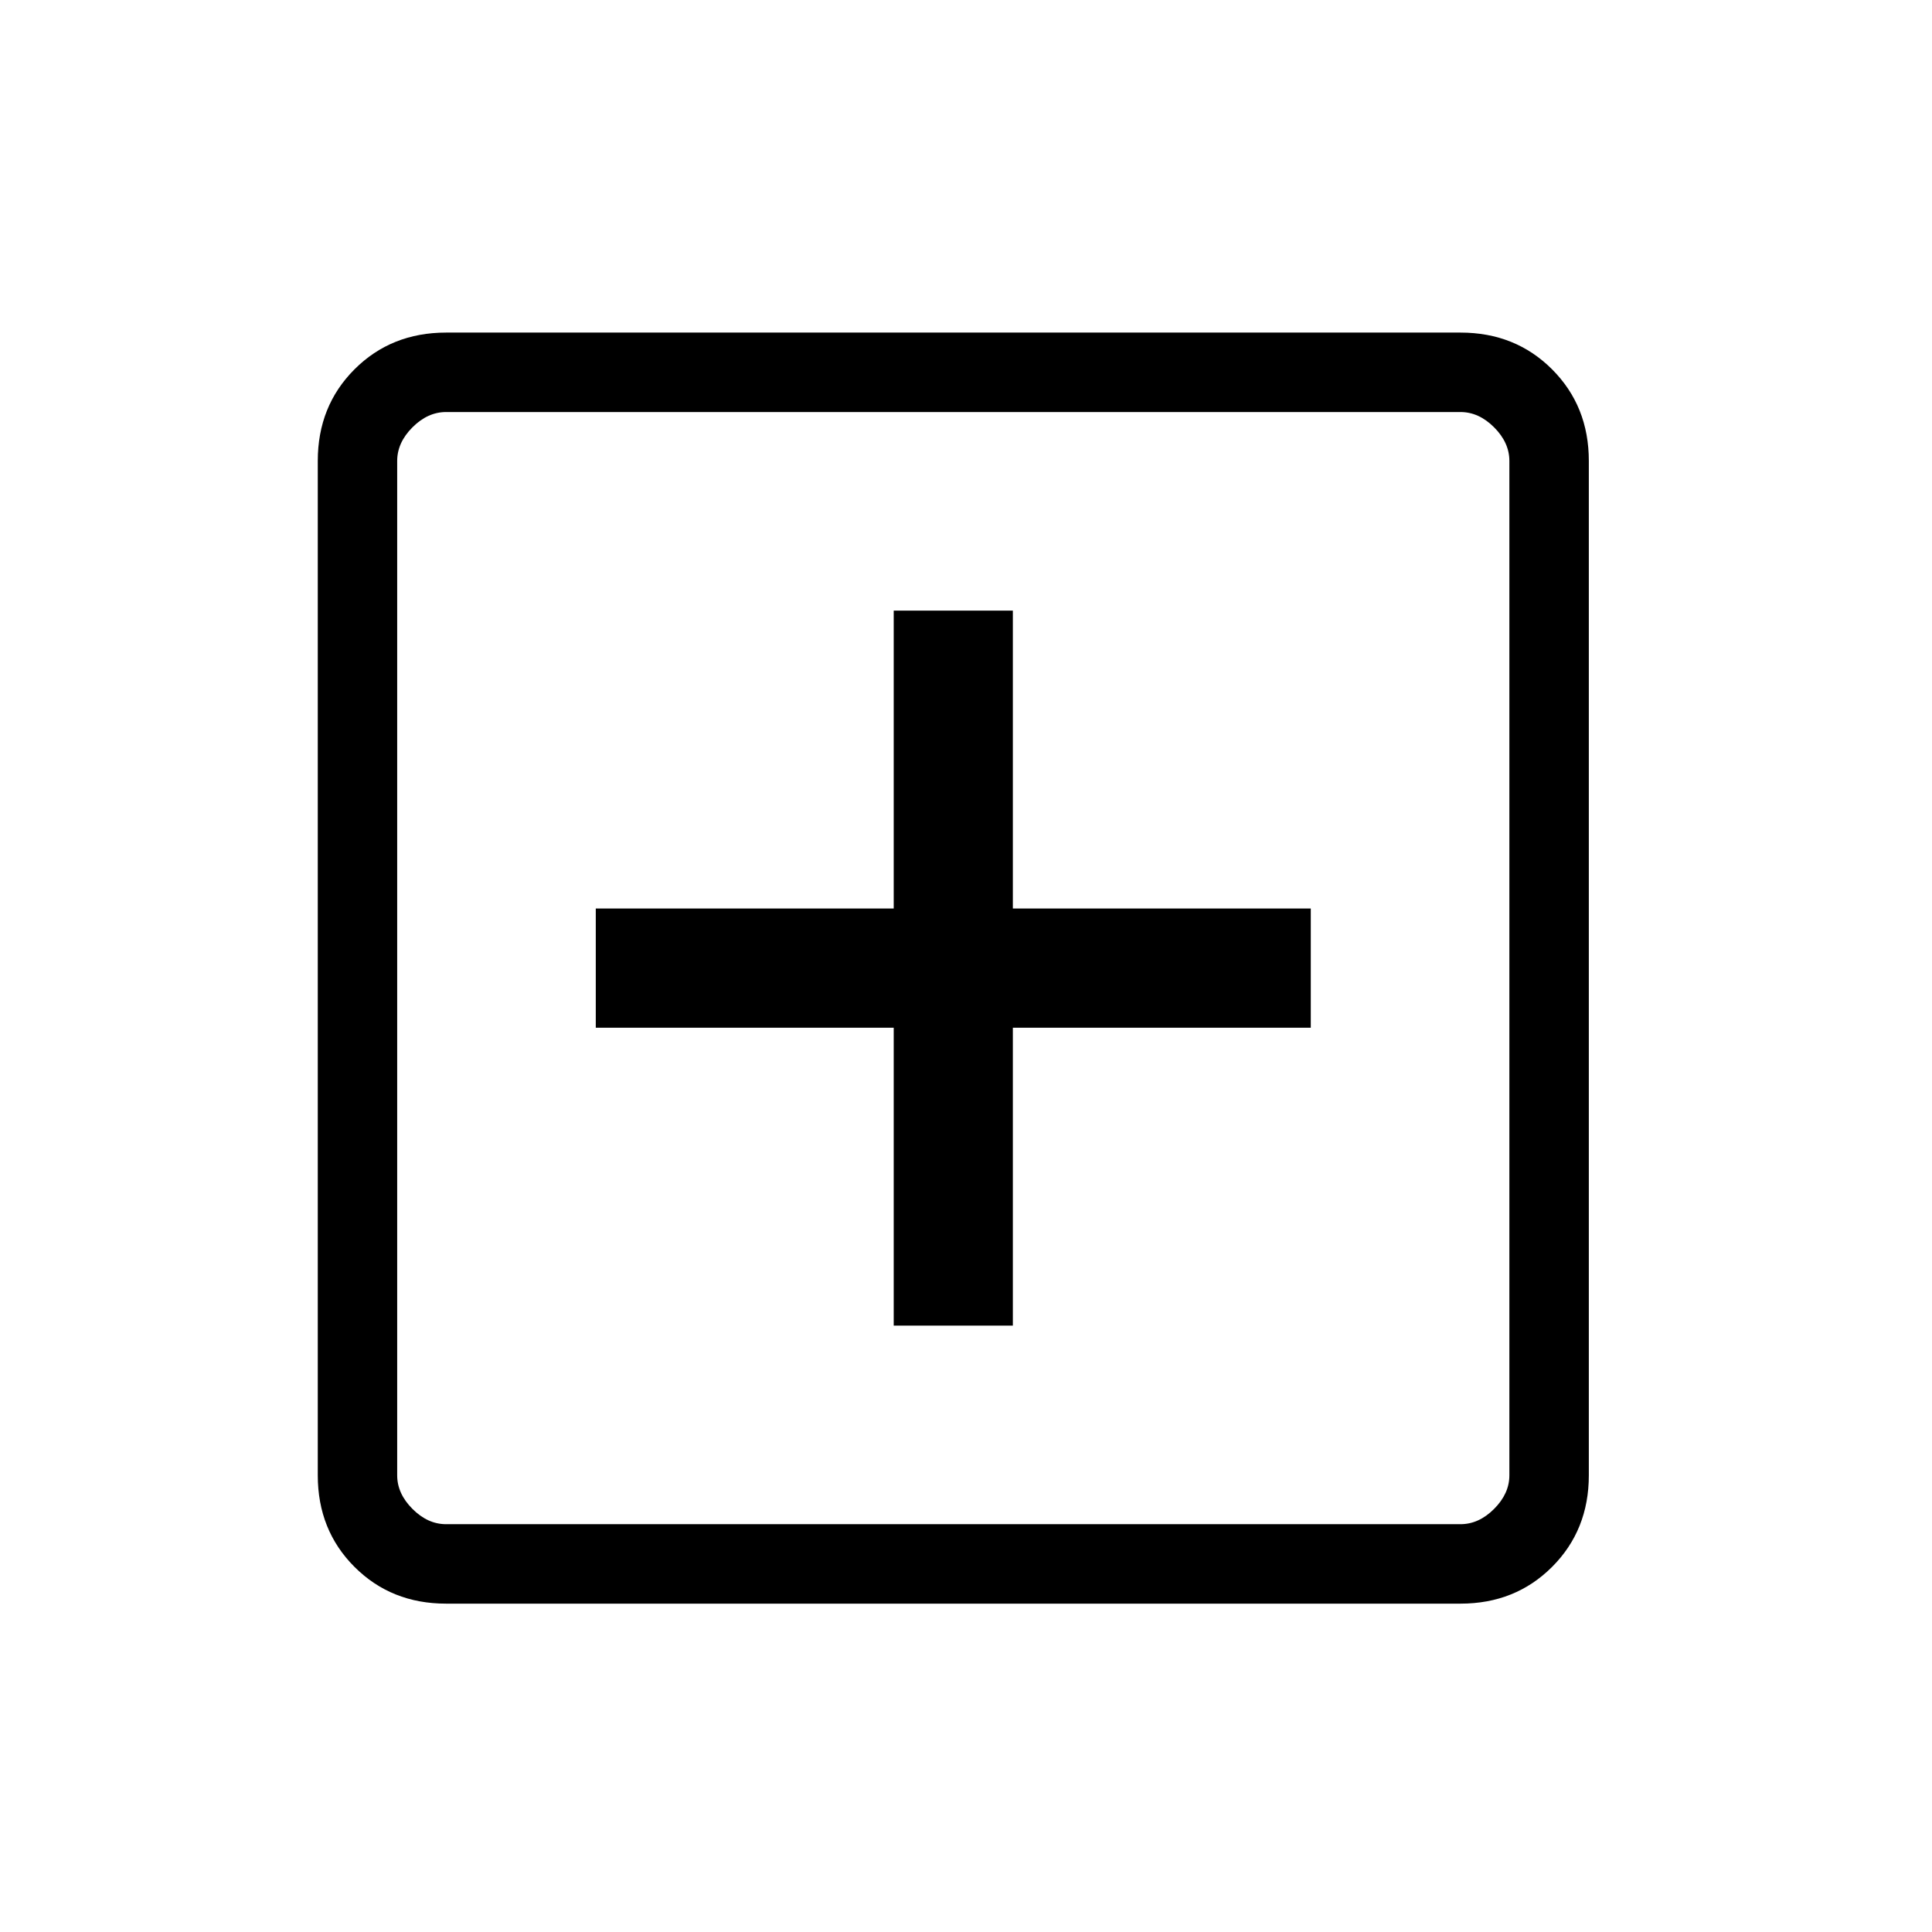 <svg width="48" height="48" viewBox="0 0 48 48" fill="none" xmlns="http://www.w3.org/2000/svg">
<mask id="mask0_590_1255" style="mask-type:alpha" maskUnits="userSpaceOnUse" x="0" y="0" width="48" height="48">
<rect y="0.368" width="47.368" height="47.368" fill="#D9D9D9" style="fill:#D9D9D9;fill:color(display-p3 0.851 0.851 0.851);fill-opacity:1;"/>
</mask>
<g mask="url(#mask0_590_1255)">
<path d="M22.204 32.934H25.164V25.533H32.566V22.572H25.164V15.171H22.204V22.572H14.802V25.533H22.204V32.934ZM11.083 39.842C10.175 39.842 9.416 39.538 8.807 38.929C8.199 38.321 7.895 37.562 7.895 36.654V11.452C7.895 10.543 8.199 9.785 8.807 9.176C9.416 8.567 10.175 8.263 11.083 8.263H36.285C37.194 8.263 37.952 8.567 38.561 9.176C39.169 9.785 39.474 10.543 39.474 11.452V36.654C39.474 37.562 39.169 38.321 38.561 38.929C37.952 39.538 37.194 39.842 36.285 39.842H11.083ZM11.083 37.868H36.285C36.589 37.868 36.867 37.742 37.12 37.489C37.373 37.236 37.5 36.958 37.5 36.654V11.452C37.5 11.148 37.373 10.869 37.12 10.616C36.867 10.363 36.589 10.237 36.285 10.237H11.083C10.779 10.237 10.501 10.363 10.248 10.616C9.995 10.869 9.868 11.148 9.868 11.452V36.654C9.868 36.958 9.995 37.236 10.248 37.489C10.501 37.742 10.779 37.868 11.083 37.868Z" fill="#0033B6" style="fill:#0033B6;fill:color(display-p3 0 0.2 0.713);fill-opacity:1;"/>
</g>
</svg>

